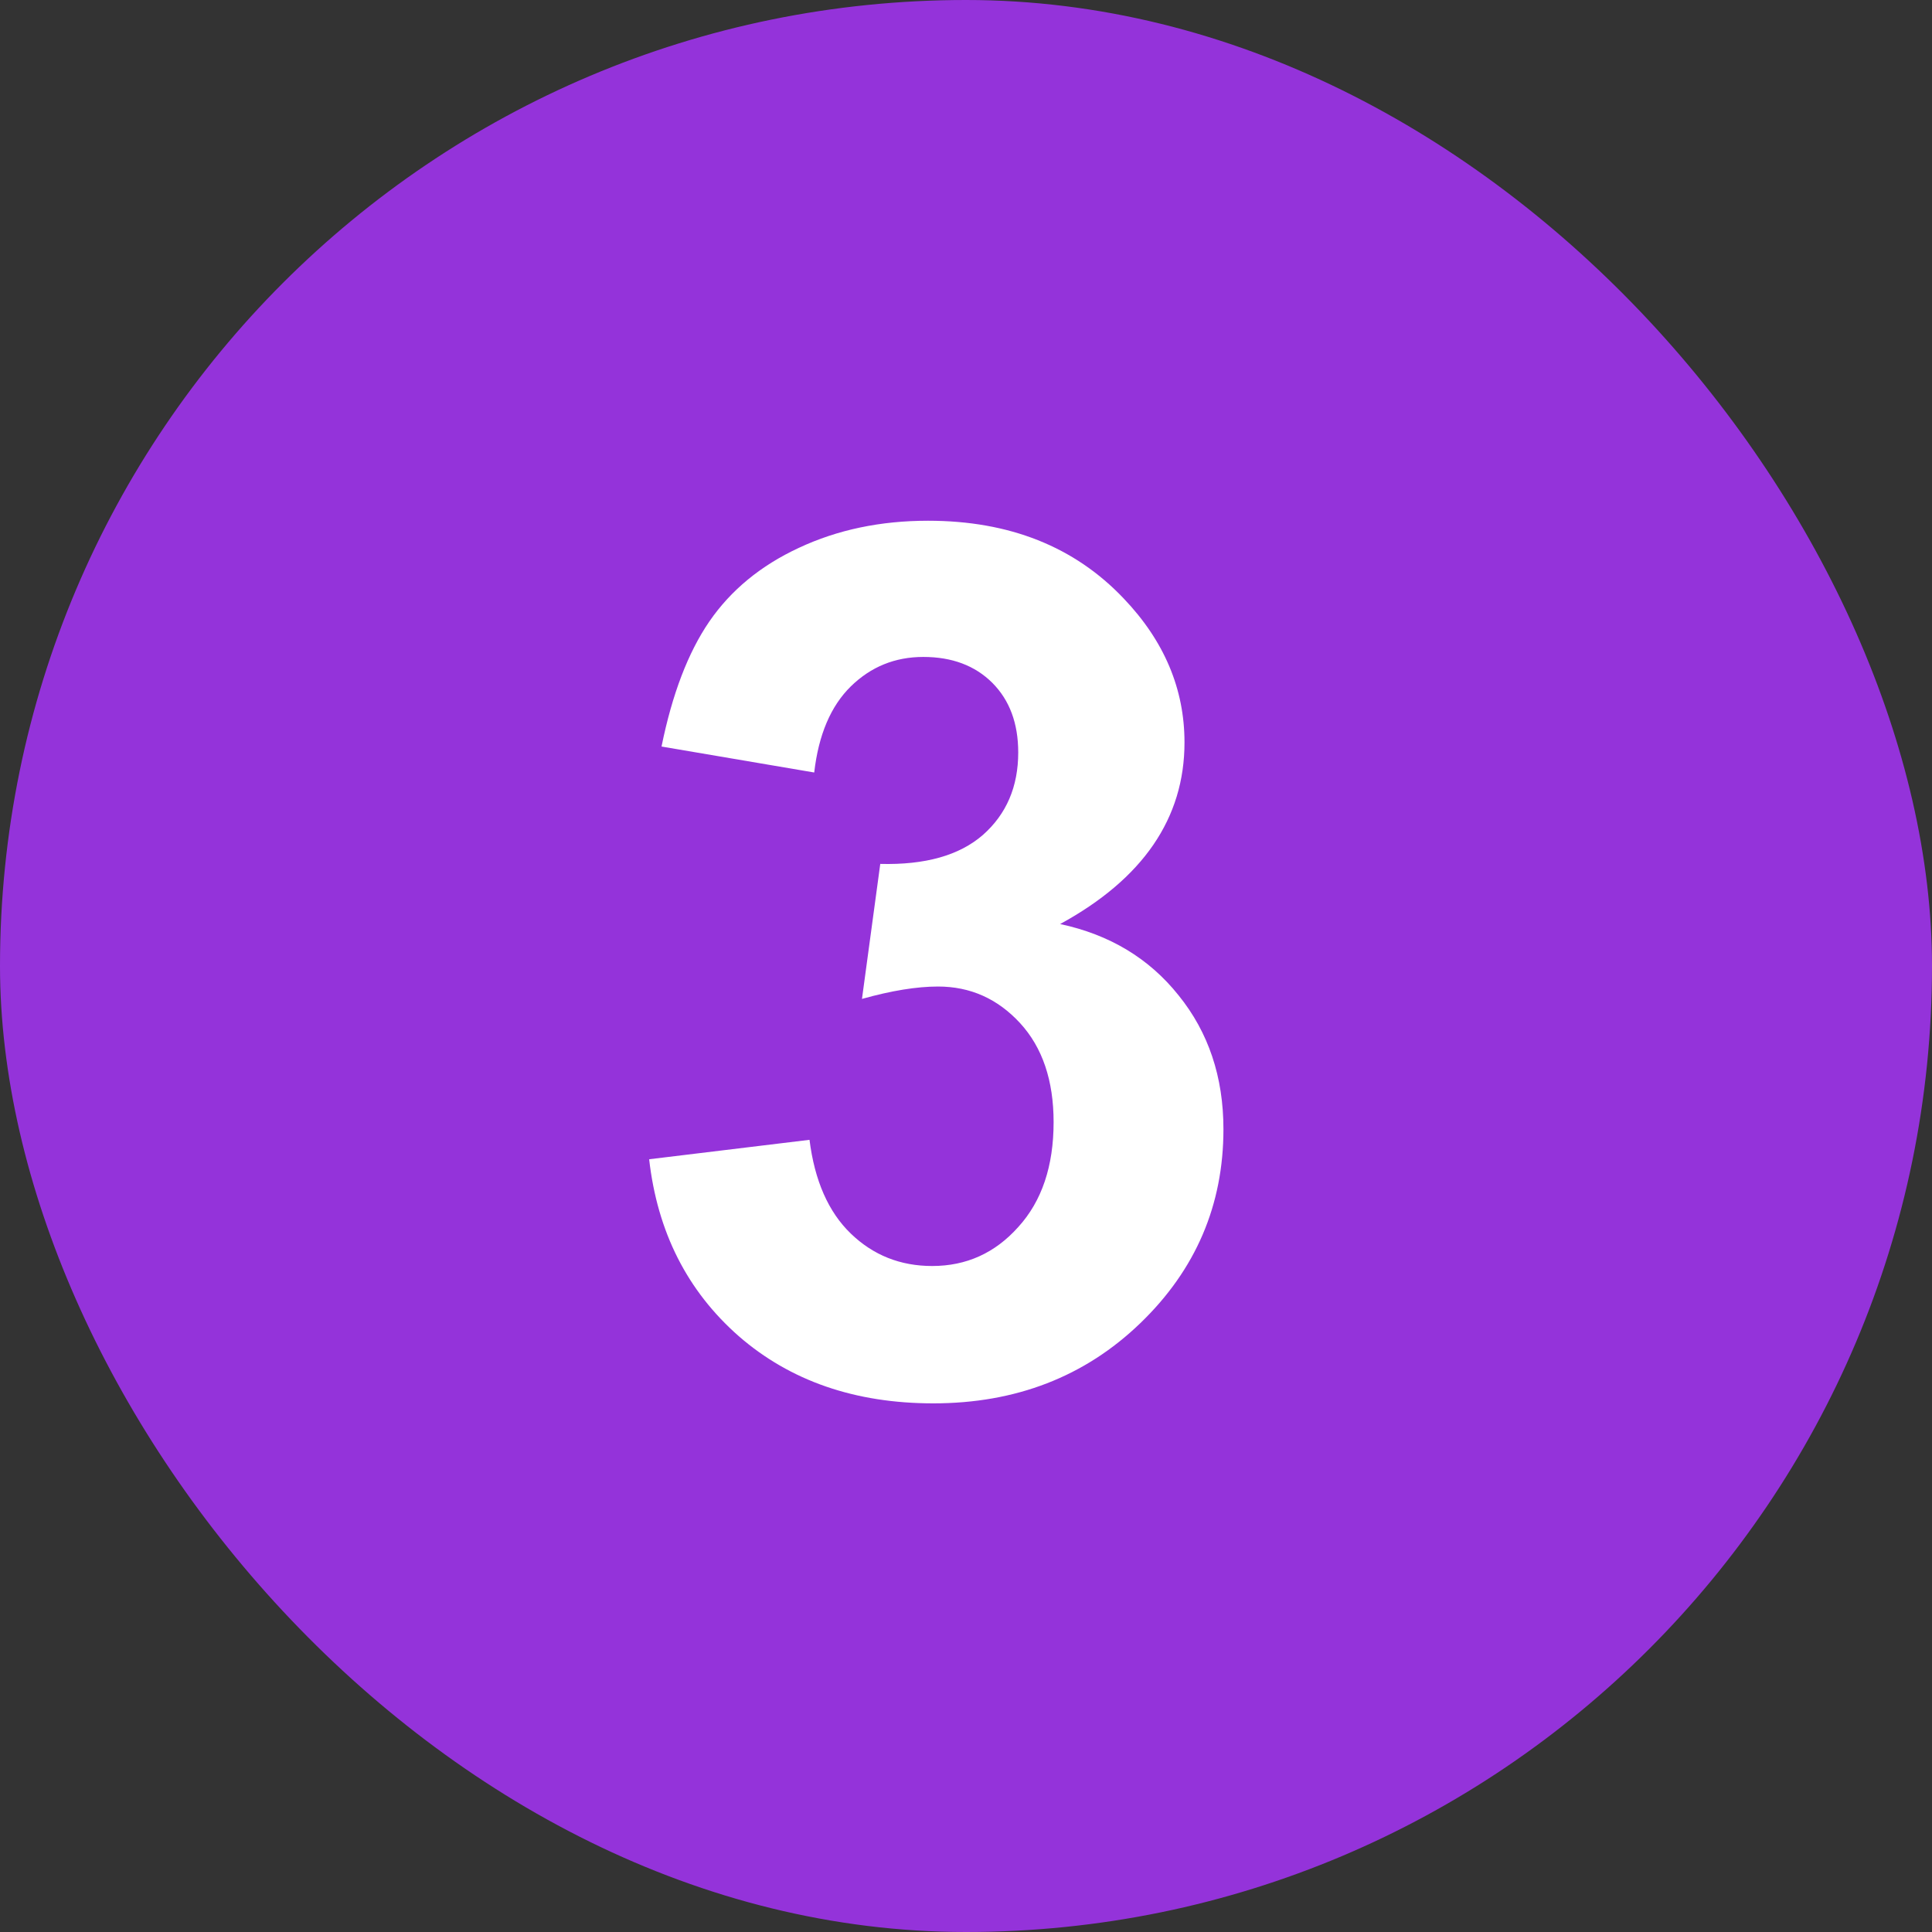 <?xml version="1.0" encoding="UTF-8"?> <svg xmlns="http://www.w3.org/2000/svg" width="32" height="32" viewBox="0 0 32 32" fill="none"><rect x="0" y="0" width="32" height="32" fill="#333333" stroke="none"/><rect width="32" height="32" rx="16" fill="#9433DA"></rect><path d="M10.752 19.201L13.408 18.879C13.493 19.556 13.721 20.074 14.092 20.432C14.463 20.79 14.912 20.969 15.44 20.969C16.006 20.969 16.481 20.754 16.865 20.324C17.256 19.895 17.451 19.315 17.451 18.586C17.451 17.896 17.266 17.349 16.895 16.945C16.523 16.542 16.071 16.34 15.537 16.34C15.185 16.34 14.766 16.408 14.277 16.545L14.58 14.309C15.322 14.328 15.889 14.169 16.279 13.83C16.67 13.485 16.865 13.029 16.865 12.463C16.865 11.981 16.722 11.597 16.436 11.31C16.149 11.024 15.768 10.881 15.293 10.881C14.824 10.881 14.424 11.044 14.092 11.369C13.76 11.695 13.558 12.17 13.486 12.795L10.957 12.365C11.133 11.499 11.396 10.809 11.748 10.295C12.106 9.774 12.601 9.367 13.232 9.074C13.87 8.775 14.583 8.625 15.371 8.625C16.719 8.625 17.799 9.055 18.613 9.914C19.284 10.617 19.619 11.412 19.619 12.297C19.619 13.553 18.932 14.556 17.559 15.305C18.379 15.48 19.033 15.874 19.521 16.486C20.016 17.098 20.264 17.837 20.264 18.703C20.264 19.96 19.805 21.031 18.887 21.916C17.969 22.801 16.826 23.244 15.459 23.244C14.163 23.244 13.089 22.873 12.236 22.131C11.383 21.382 10.889 20.406 10.752 19.201Z" fill="white"></path></svg> 
